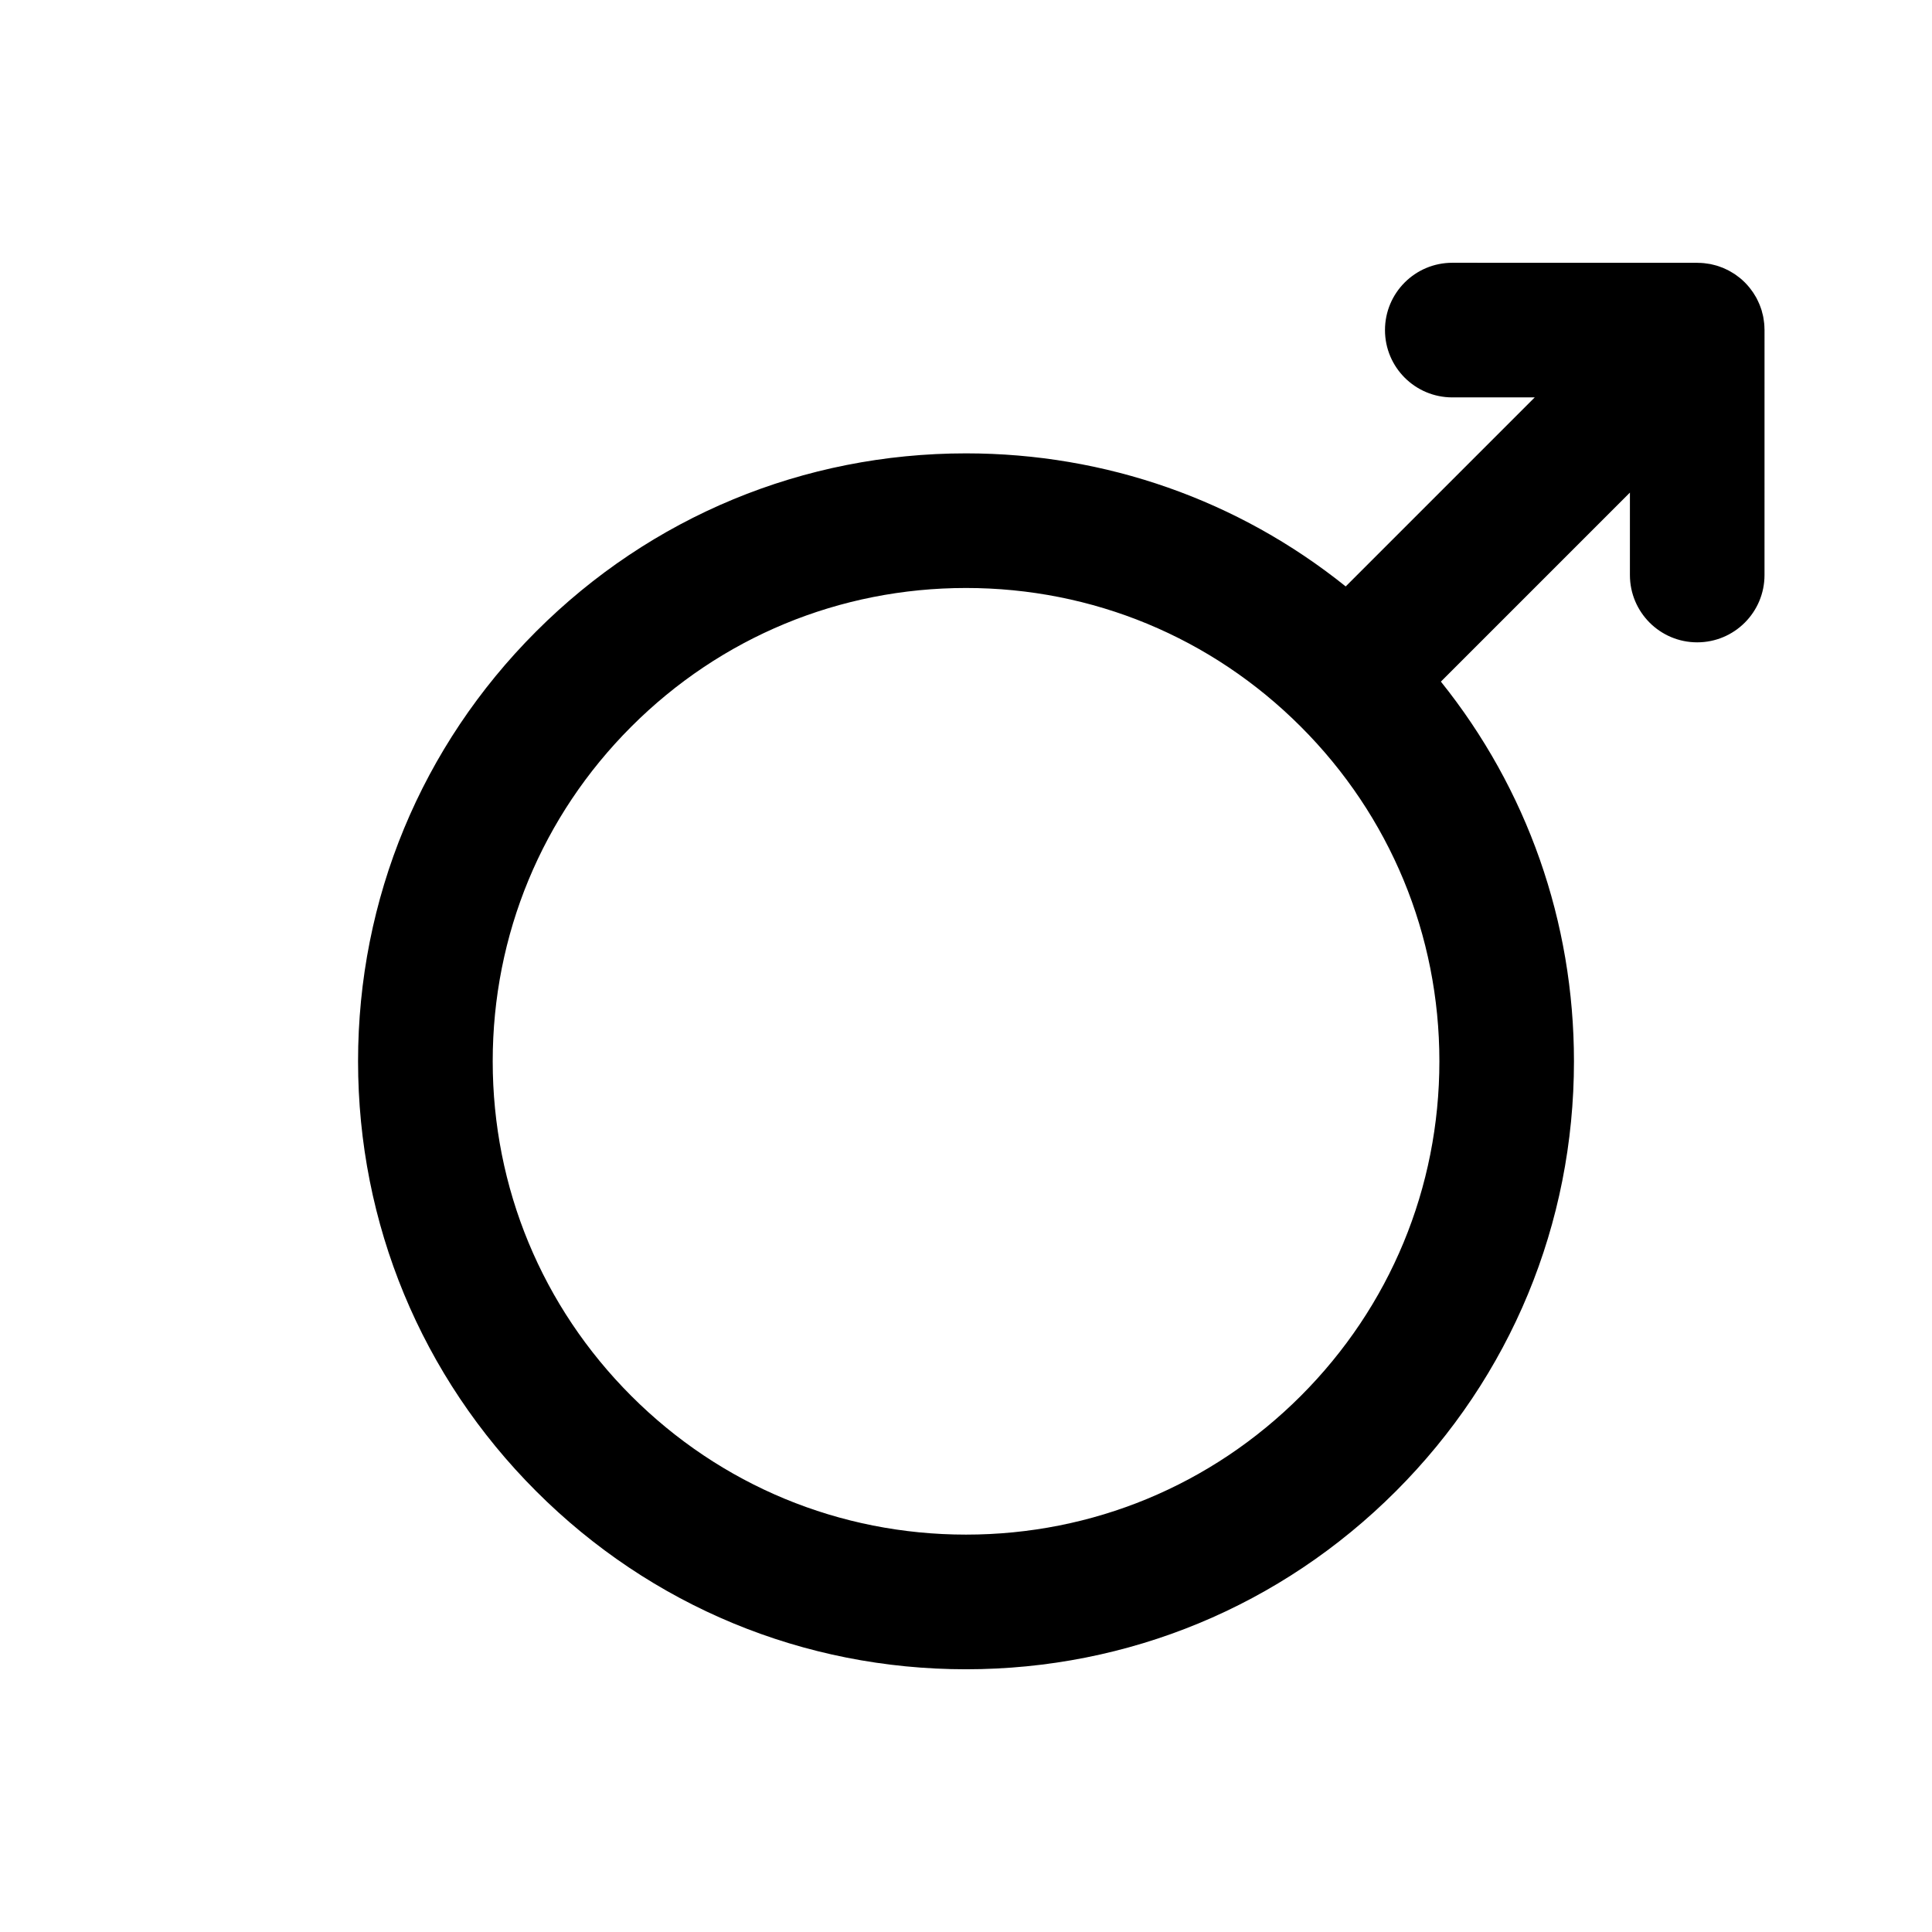 <?xml version="1.0" encoding="UTF-8"?>
<!-- Uploaded to: SVG Repo, www.svgrepo.com, Generator: SVG Repo Mixer Tools -->
<svg fill="#000000" width="800px" height="800px" version="1.1" viewBox="144 144 512 512" xmlns="http://www.w3.org/2000/svg">
 <path d="m611.62 231.47c0-0.125-0.012-0.25-0.02-0.383-0.012-0.453-0.02-0.91-0.07-1.367-0.031-0.312-0.082-0.613-0.125-0.926-0.039-0.266-0.07-0.535-0.125-0.805-0.059-0.328-0.141-0.648-0.238-0.973-0.059-0.238-0.105-0.48-0.176-0.719-0.102-0.316-0.215-0.621-0.316-0.922-0.105-0.246-0.176-0.488-0.281-0.73-0.109-0.289-0.258-0.559-0.379-0.84-0.109-0.246-0.23-0.5-0.363-0.742-0.133-0.273-0.301-0.527-0.465-0.789-0.137-0.23-0.281-0.473-0.434-0.707-0.195-0.297-0.414-0.574-0.621-0.855-0.137-0.18-0.273-0.371-0.414-0.543-0.742-0.91-1.578-1.754-2.5-2.504-0.188-0.152-0.383-0.281-0.562-0.422-0.281-0.207-0.551-0.418-0.836-0.613-0.242-0.156-0.488-0.293-0.727-0.438-0.273-0.152-0.52-0.316-0.777-0.457-0.246-0.133-0.504-0.242-0.75-0.363-0.266-0.125-0.539-0.266-0.828-0.383-0.246-0.102-0.492-0.18-0.734-0.266-0.297-0.109-0.598-0.223-0.906-0.316-0.246-0.07-0.492-0.125-0.734-0.191-0.324-0.082-0.629-0.172-0.953-0.23-0.289-0.055-0.543-0.086-0.832-0.125-0.312-0.039-0.59-0.102-0.902-0.125-0.492-0.051-0.969-0.066-1.465-0.074-0.102 0-0.188-0.012-0.289-0.012l-64.922-0.012c-9.859 0-17.84 7.984-17.84 17.84 0 9.848 7.981 17.836 17.84 17.836h21.844l-50.094 50.098c-28.465-22.852-63.586-35.266-100.62-35.266-43.035 0-83.496 16.758-113.92 47.191-30.434 30.43-47.195 70.891-47.195 113.92 0.004 43.039 16.762 83.492 47.195 113.93 30.426 30.434 70.883 47.188 113.92 47.188 43.035 0 83.496-16.75 113.92-47.188 30.434-30.434 47.191-70.887 47.191-113.93 0-37.031-12.418-72.145-35.266-100.62l50.094-50.094v21.844c0 9.855 7.981 17.84 17.828 17.84 9.859 0 17.84-7.984 17.84-17.84l0.004-64.895c0.004-0.012 0.004-0.016 0.004-0.027zm-122.91 282.48c-23.695 23.688-55.191 36.738-88.699 36.738-33.504 0-65.008-13.047-88.699-36.738-23.688-23.695-36.738-55.191-36.738-88.699 0-33.5 13.047-65 36.738-88.691 23.695-23.695 55.199-36.738 88.695-36.738 33.512 0 65.012 13.043 88.707 36.738 23.688 23.688 36.738 55.191 36.738 88.691 0 33.508-13.051 65.008-36.742 88.699z"/>
</svg>